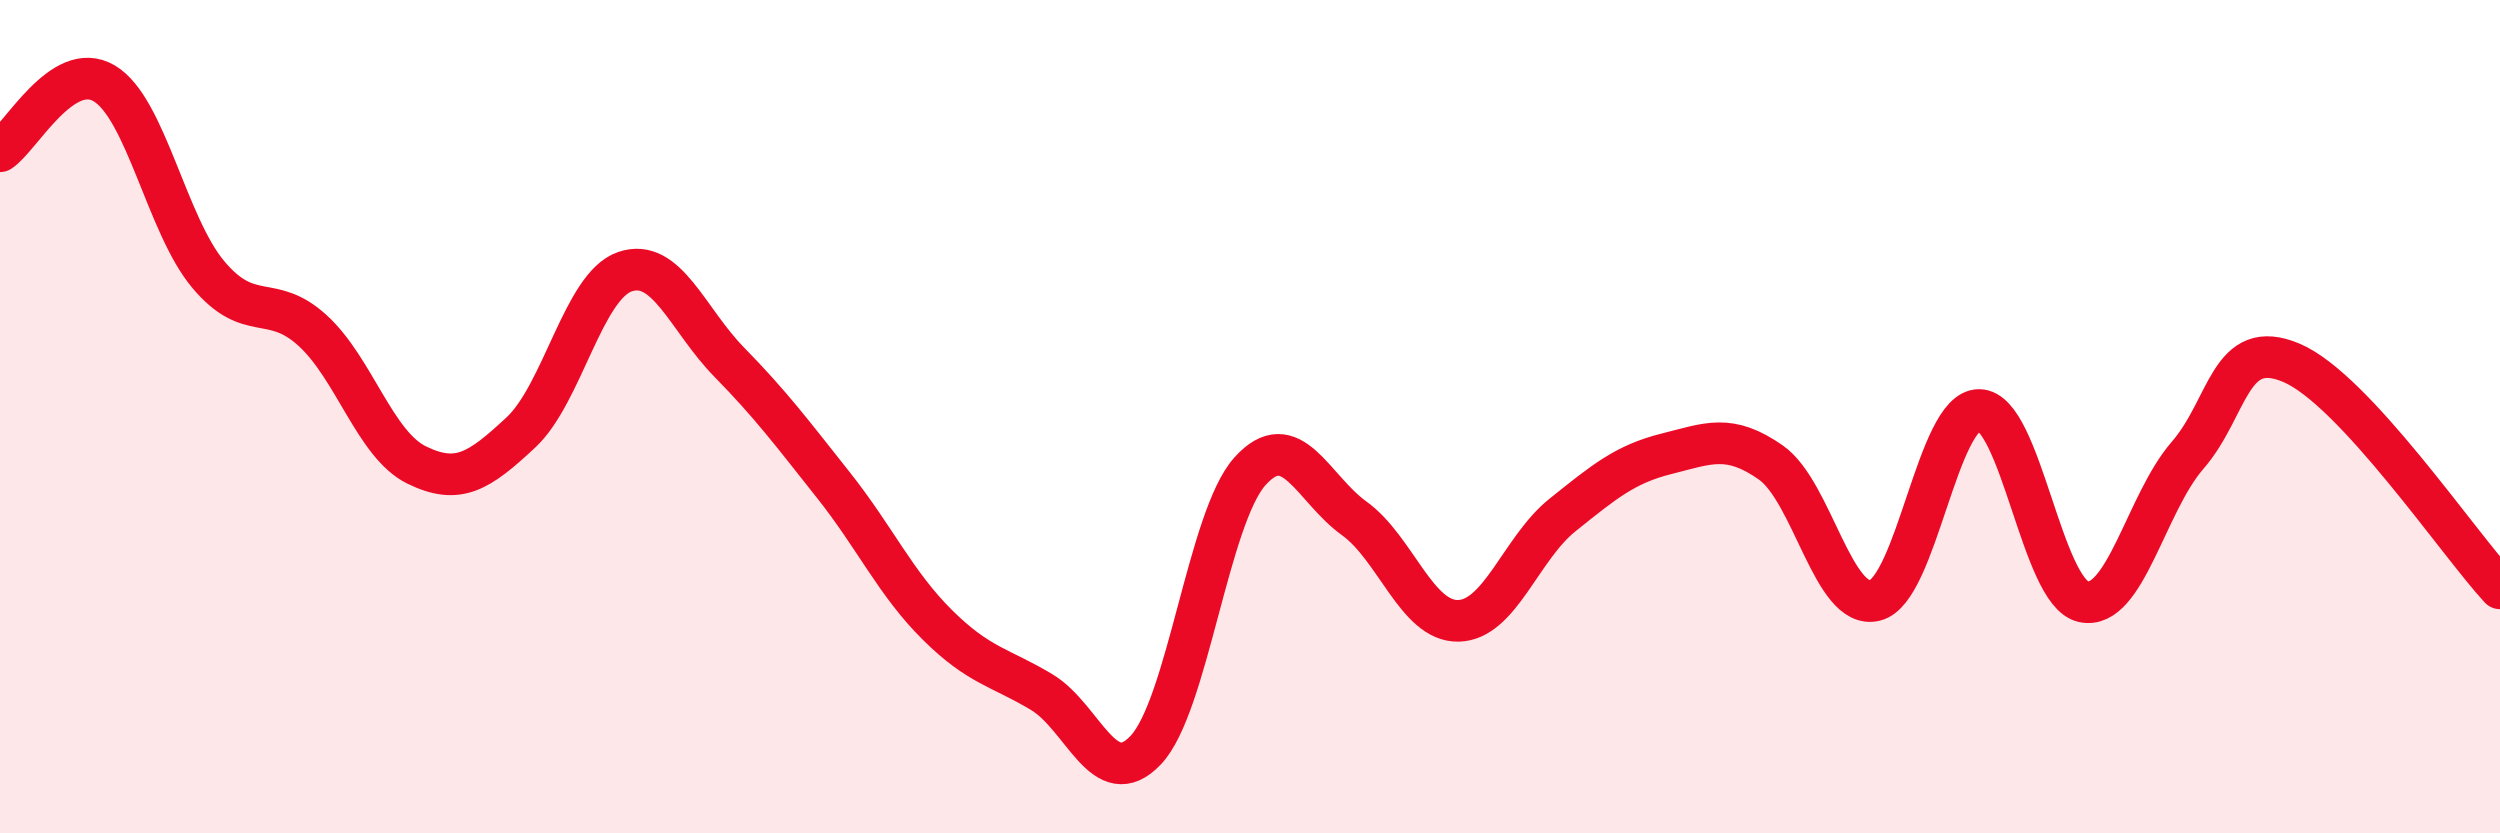 
    <svg width="60" height="20" viewBox="0 0 60 20" xmlns="http://www.w3.org/2000/svg">
      <path
        d="M 0,3.63 C 0.5,3.3 1.5,1.41 2.5,2 C 3.5,2.59 4,5.4 5,6.59 C 6,7.78 6.5,7.02 7.5,7.93 C 8.5,8.84 9,10.67 10,11.16 C 11,11.65 11.5,11.31 12.5,10.38 C 13.5,9.45 14,6.86 15,6.52 C 16,6.18 16.5,7.67 17.5,8.69 C 18.5,9.71 19,10.38 20,11.64 C 21,12.9 21.5,14.01 22.5,15 C 23.5,15.99 24,16.01 25,16.61 C 26,17.21 26.5,19.06 27.5,18 C 28.5,16.94 29,12.42 30,11.31 C 31,10.2 31.5,11.72 32.5,12.44 C 33.5,13.16 34,14.92 35,14.9 C 36,14.88 36.5,13.16 37.5,12.36 C 38.5,11.56 39,11.14 40,10.89 C 41,10.64 41.5,10.4 42.5,11.1 C 43.5,11.8 44,14.66 45,14.41 C 46,14.16 46.5,9.83 47.5,9.84 C 48.5,9.85 49,14.22 50,14.44 C 51,14.66 51.5,12.08 52.5,10.93 C 53.5,9.78 53.5,8.07 55,8.71 C 56.5,9.35 59,13.04 60,14.12L60 20L0 20Z"
        fill="#EB0A25"
        opacity="0.1"
        stroke-linecap="round"
        stroke-linejoin="round"
      />
      <path
        d="M 0,3.63 C 0.5,3.3 1.5,1.41 2.5,2 C 3.5,2.59 4,5.4 5,6.59 C 6,7.78 6.5,7.02 7.5,7.93 C 8.5,8.84 9,10.67 10,11.16 C 11,11.65 11.5,11.31 12.5,10.38 C 13.5,9.45 14,6.86 15,6.52 C 16,6.18 16.5,7.67 17.5,8.69 C 18.5,9.71 19,10.38 20,11.64 C 21,12.9 21.5,14.01 22.5,15 C 23.5,15.99 24,16.01 25,16.61 C 26,17.21 26.5,19.06 27.5,18 C 28.5,16.94 29,12.42 30,11.31 C 31,10.2 31.5,11.72 32.5,12.44 C 33.5,13.16 34,14.92 35,14.9 C 36,14.88 36.5,13.16 37.5,12.36 C 38.5,11.56 39,11.14 40,10.89 C 41,10.64 41.5,10.4 42.5,11.1 C 43.5,11.8 44,14.66 45,14.41 C 46,14.16 46.5,9.83 47.5,9.84 C 48.5,9.85 49,14.22 50,14.44 C 51,14.66 51.5,12.08 52.5,10.93 C 53.5,9.78 53.5,8.07 55,8.71 C 56.5,9.35 59,13.04 60,14.12"
        stroke="#EB0A25"
        stroke-width="1"
        fill="none"
        stroke-linecap="round"
        stroke-linejoin="round"
      />
    </svg>
  